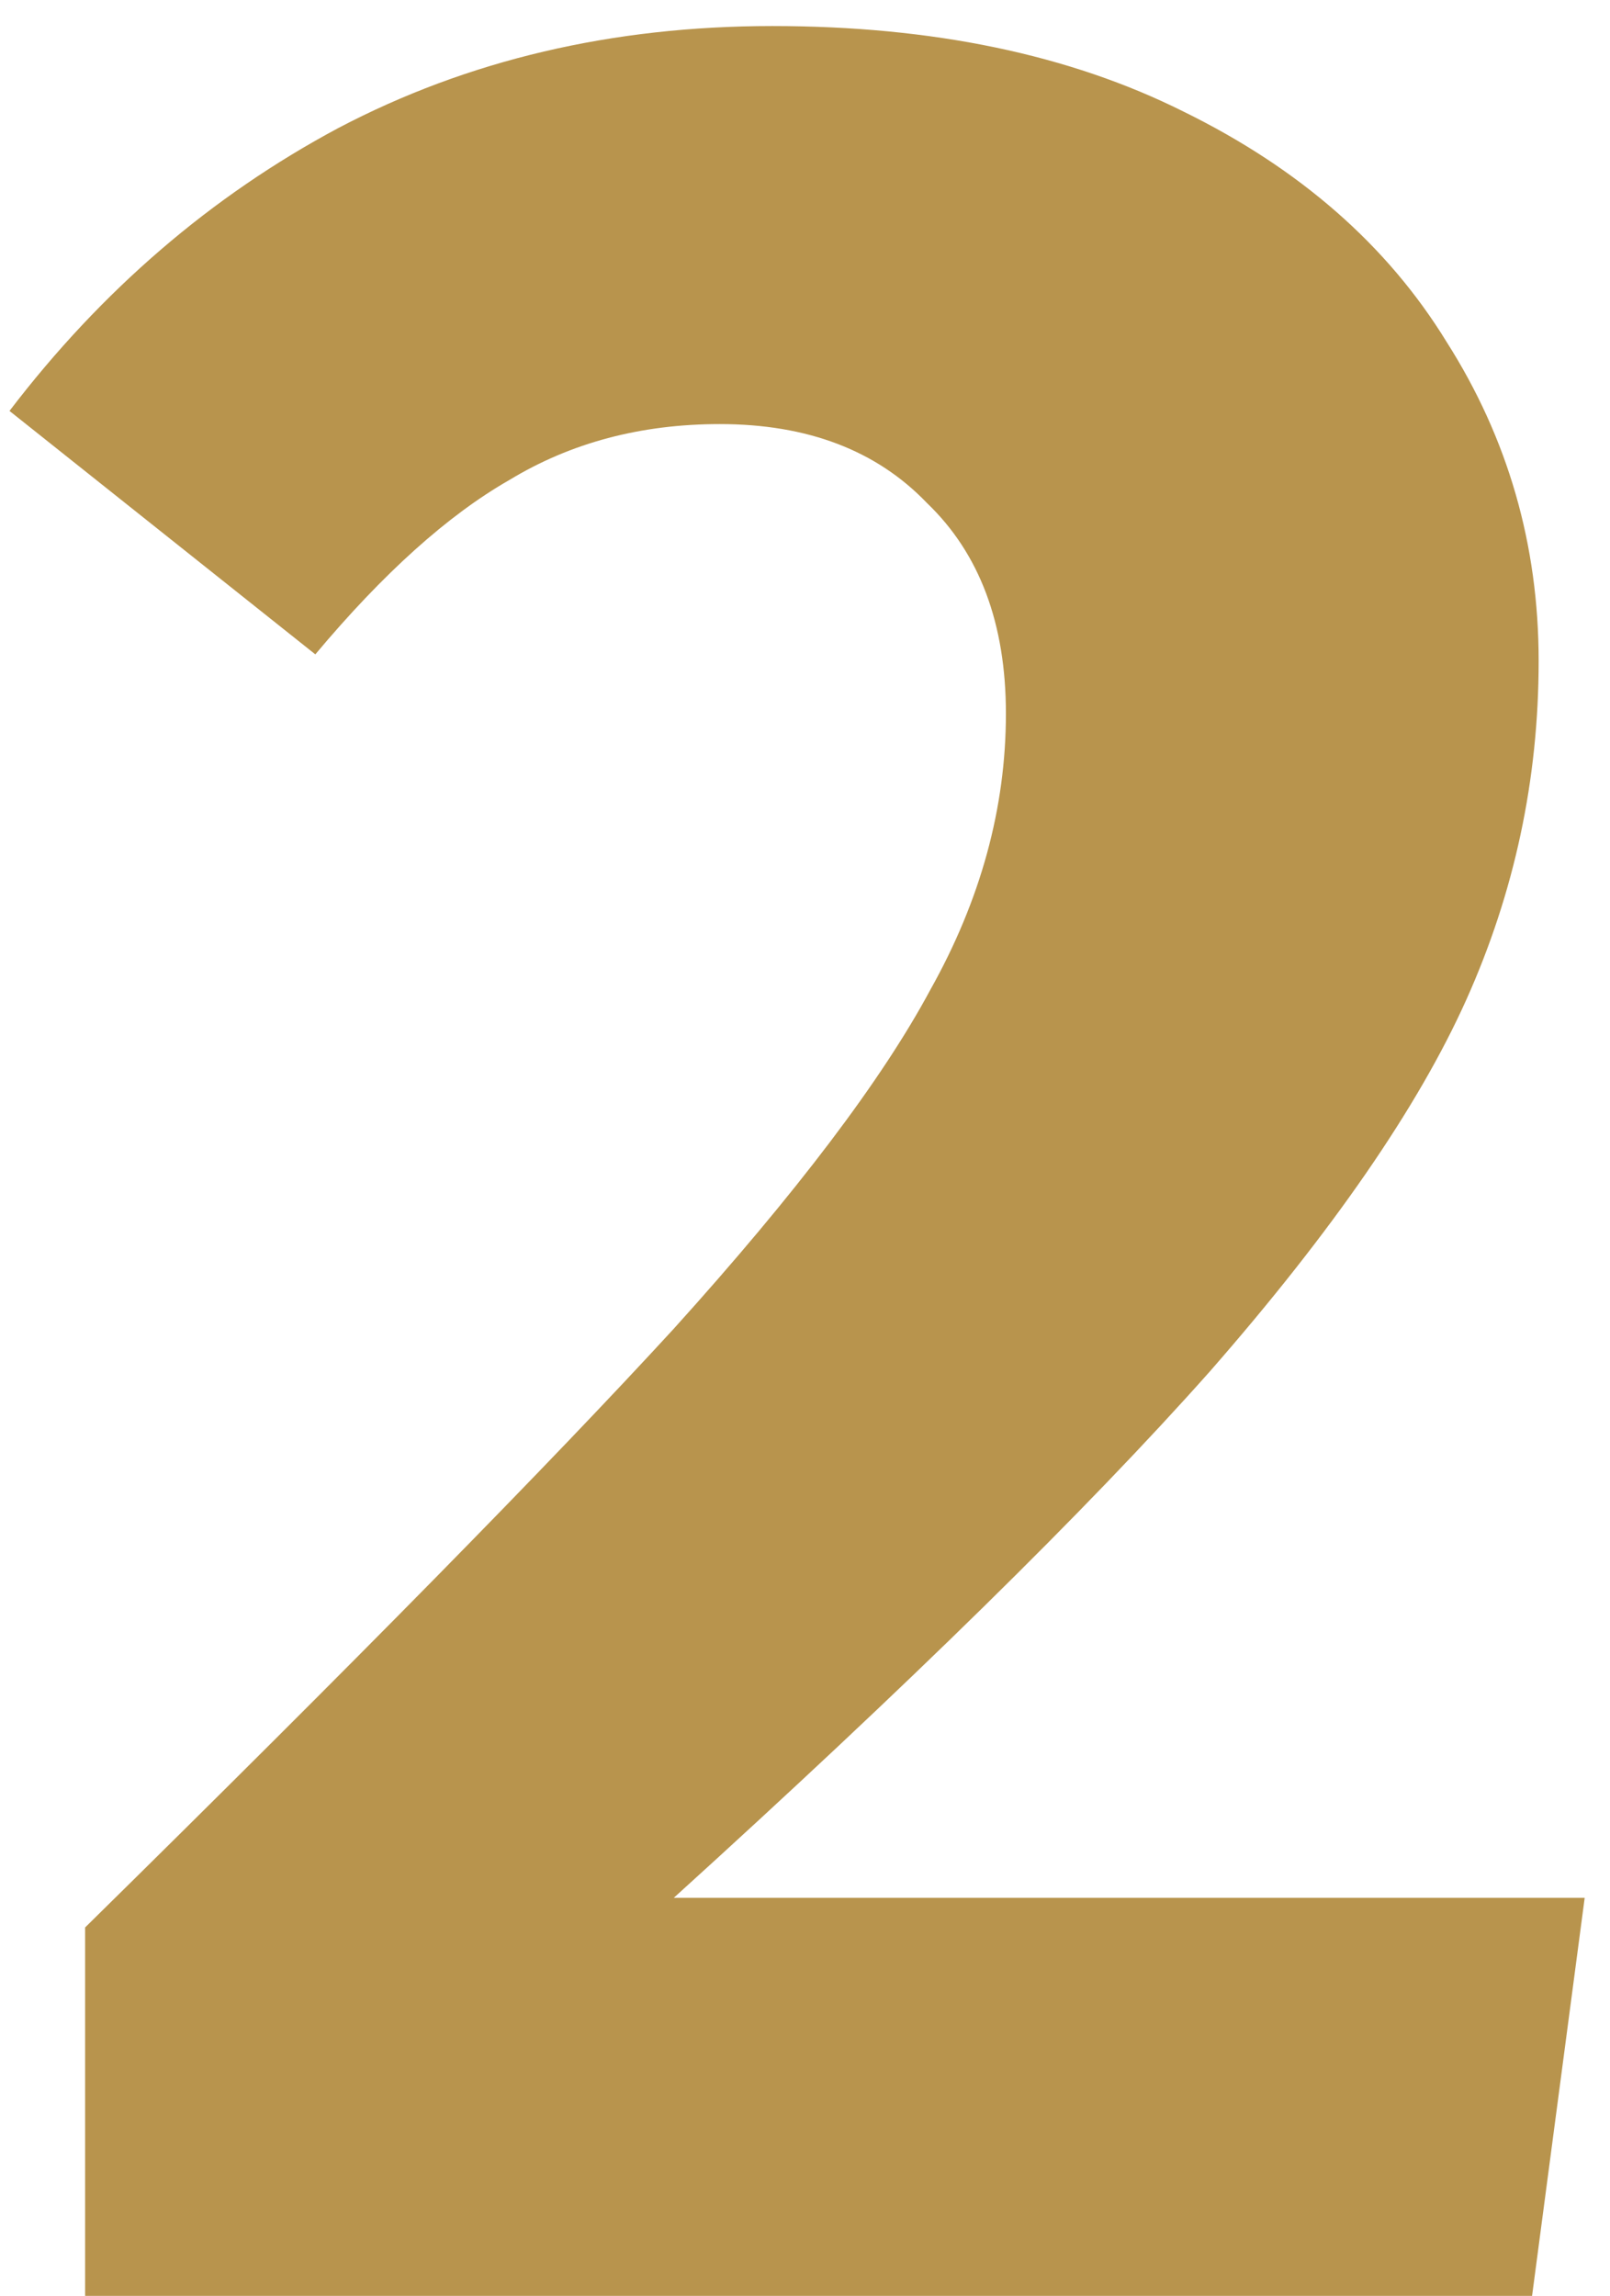 <svg width="47" height="67" viewBox="0 0 47 67" fill="none" xmlns="http://www.w3.org/2000/svg">
<path d="M22.549 0.76C27.221 0.76 31.221 1.592 34.549 3.256C37.941 4.92 40.501 7.16 42.229 9.976C44.021 12.792 44.917 15.896 44.917 19.288C44.917 22.744 44.213 26.04 42.805 29.176C41.397 32.312 38.901 35.928 35.317 40.024C31.733 44.056 26.517 49.176 19.669 55.384H46.261L44.725 67H2.485V56.248C10.357 48.504 16.085 42.68 19.669 38.776C23.253 34.808 25.749 31.512 27.157 28.888C28.629 26.264 29.365 23.576 29.365 20.824C29.365 18.2 28.597 16.152 27.061 14.68C25.589 13.144 23.573 12.376 21.013 12.376C18.709 12.376 16.661 12.92 14.869 14.008C13.077 15.032 11.189 16.728 9.205 19.096L0.277 11.992C2.965 8.472 6.165 5.72 9.877 3.736C13.653 1.752 17.877 0.76 22.549 0.76Z" fill="#B8944D"/>
</svg>
